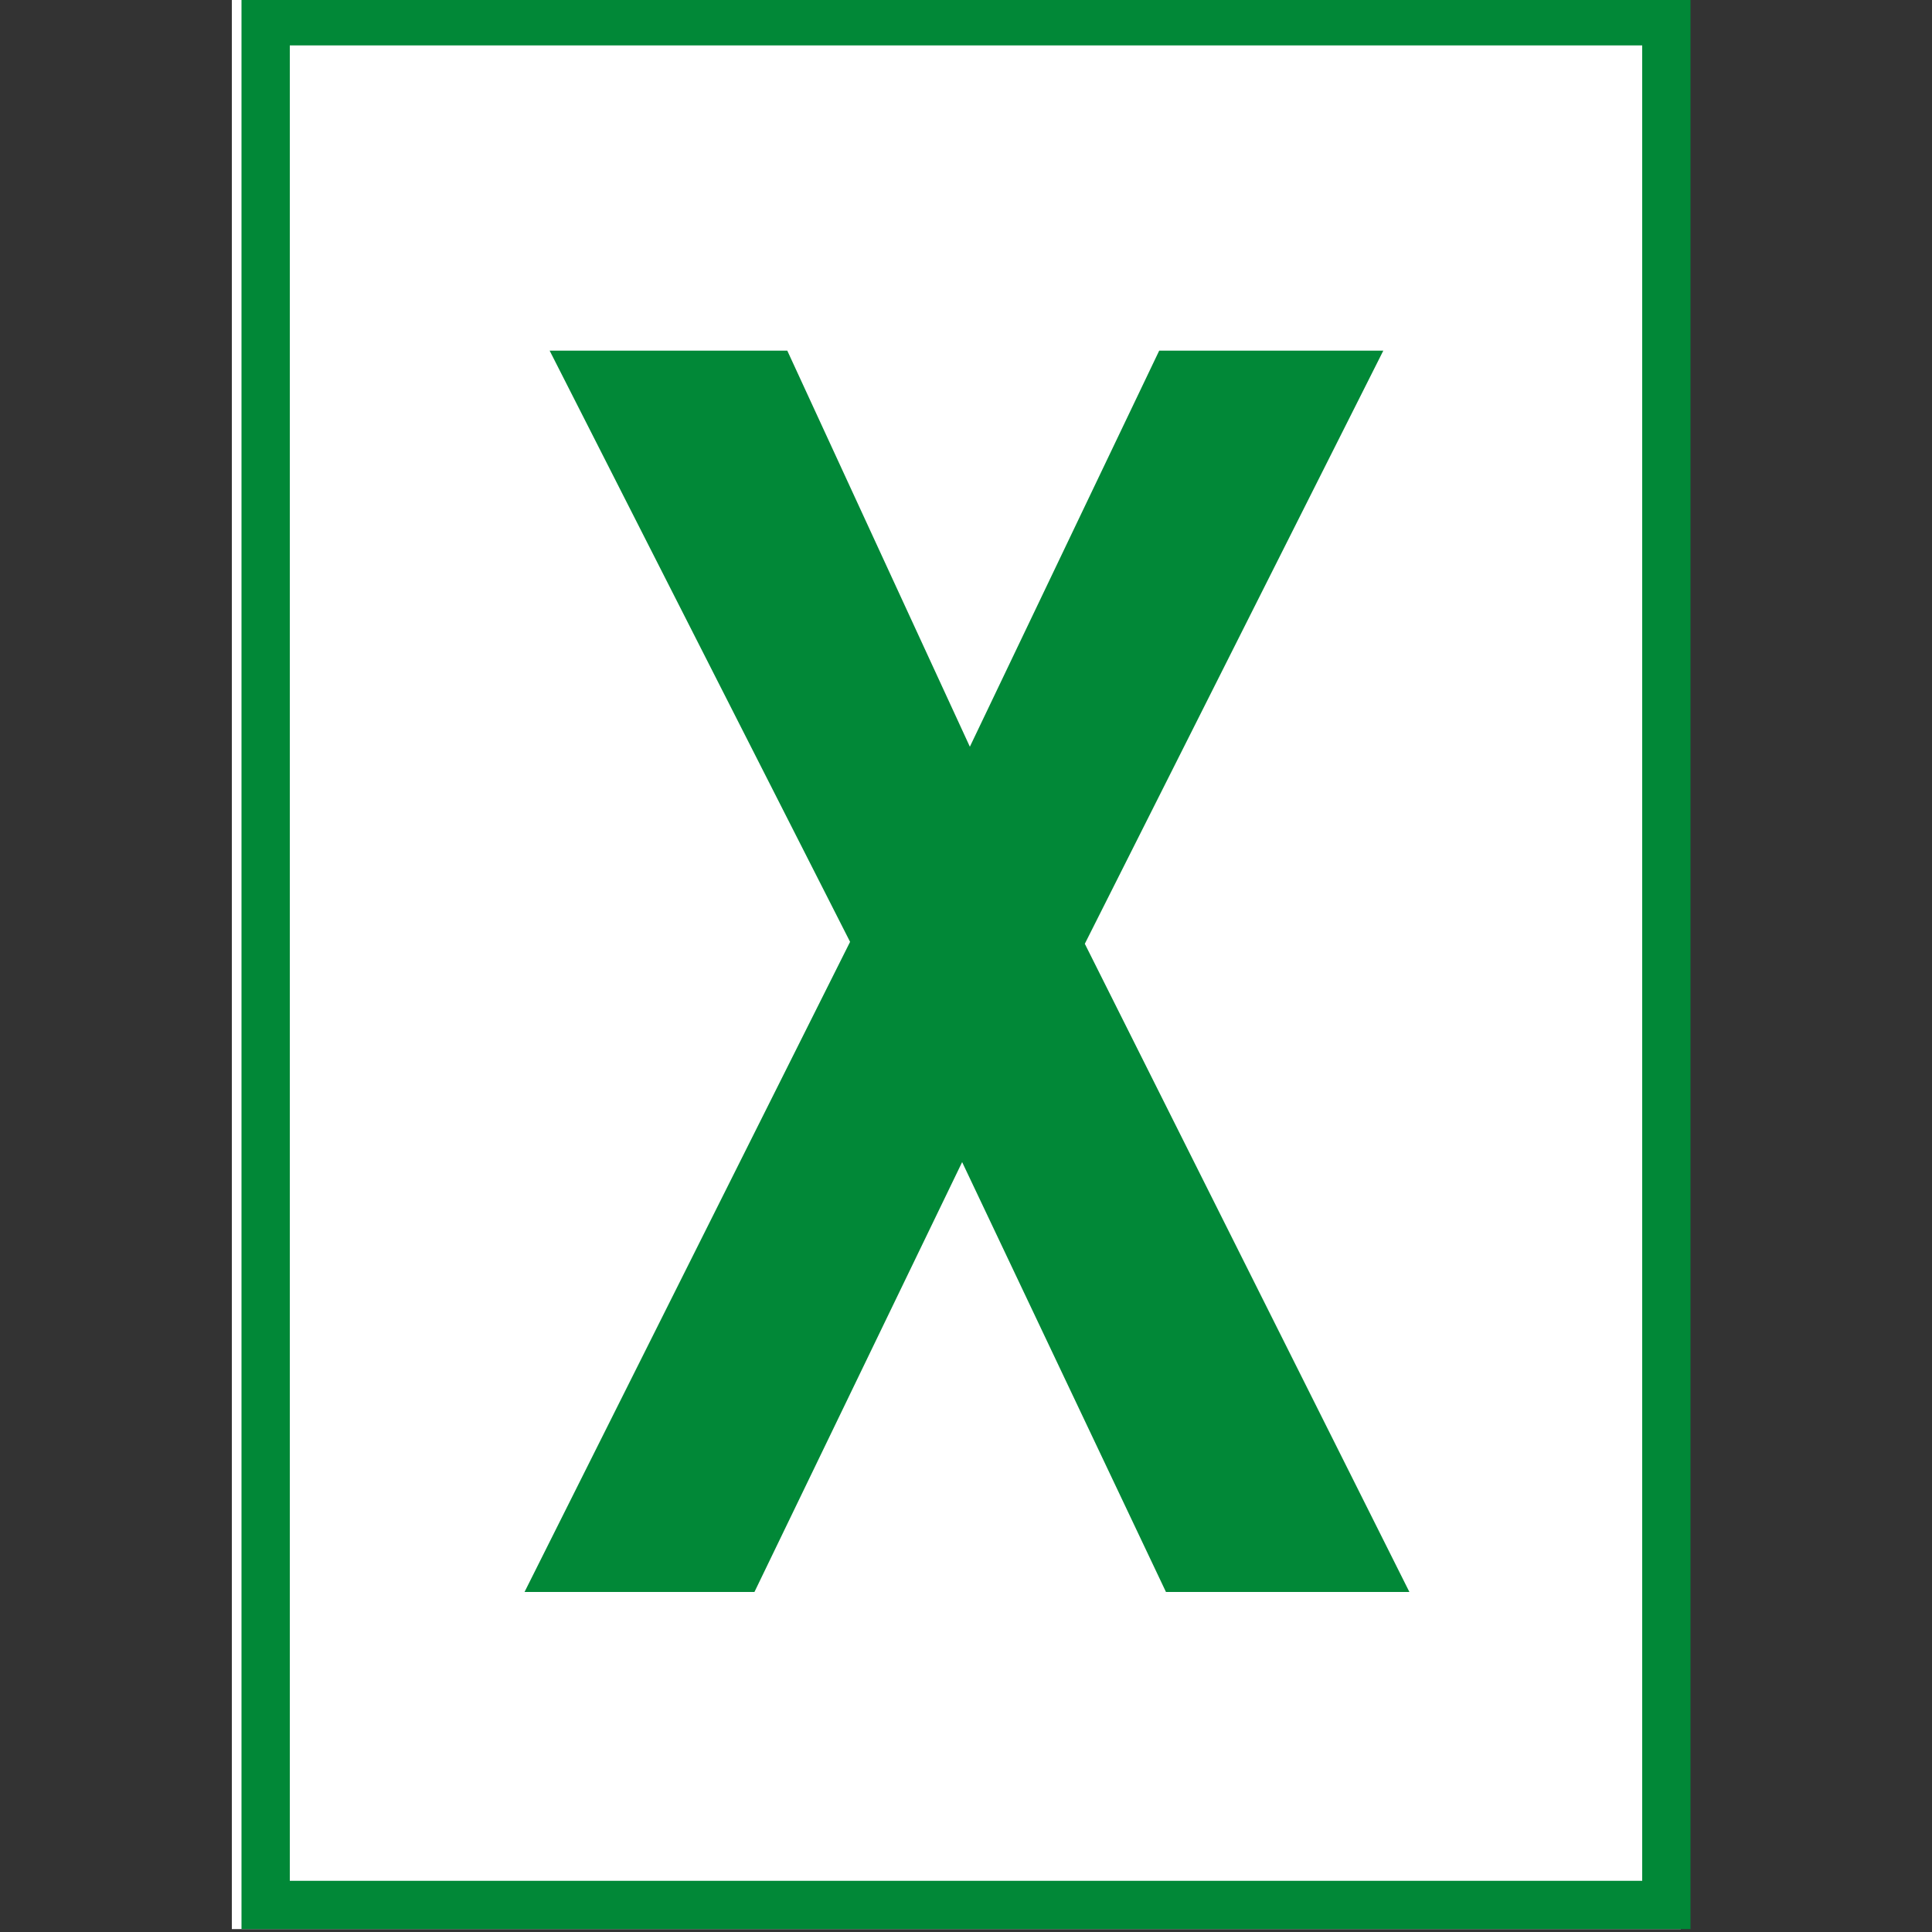 <?xml version="1.0" encoding="utf-8"?>
<!-- Generator: Adobe Illustrator 25.4.1, SVG Export Plug-In . SVG Version: 6.00 Build 0)  -->
<svg version="1.1" id="レイヤー_1" xmlns="http://www.w3.org/2000/svg" xmlns:xlink="http://www.w3.org/1999/xlink" x="0px"
	 y="0px" viewBox="0 0 200 200" style="enable-background:new 0 0 200 200;" xml:space="preserve">
<rect x="0" y="0" width="200" height="200" fill="#333333" stroke="none"/>
<style type="text/css">
	.st0{fill:#FFFFFF;}
	.st1{fill:#018837;}
</style>
<g>
	<rect x="24" y="-0.3" class="st0" width="150" height="200"/>
</g>
<path class="st1" d="M170,4.7v190H30V4.7H170 M175-0.3H25v200h150V-0.3L175-0.3z"/>
<g>
	<path class="st1" d="M56.9,36.3h24.6l18.9,41l19.6-41h23.2l-30.9,61.4l33.6,67.1h-25.2l-21.1-44.5l-21.5,44.5H54.3L88,97.5
		L56.9,36.3z"/>
</g>
</svg>
